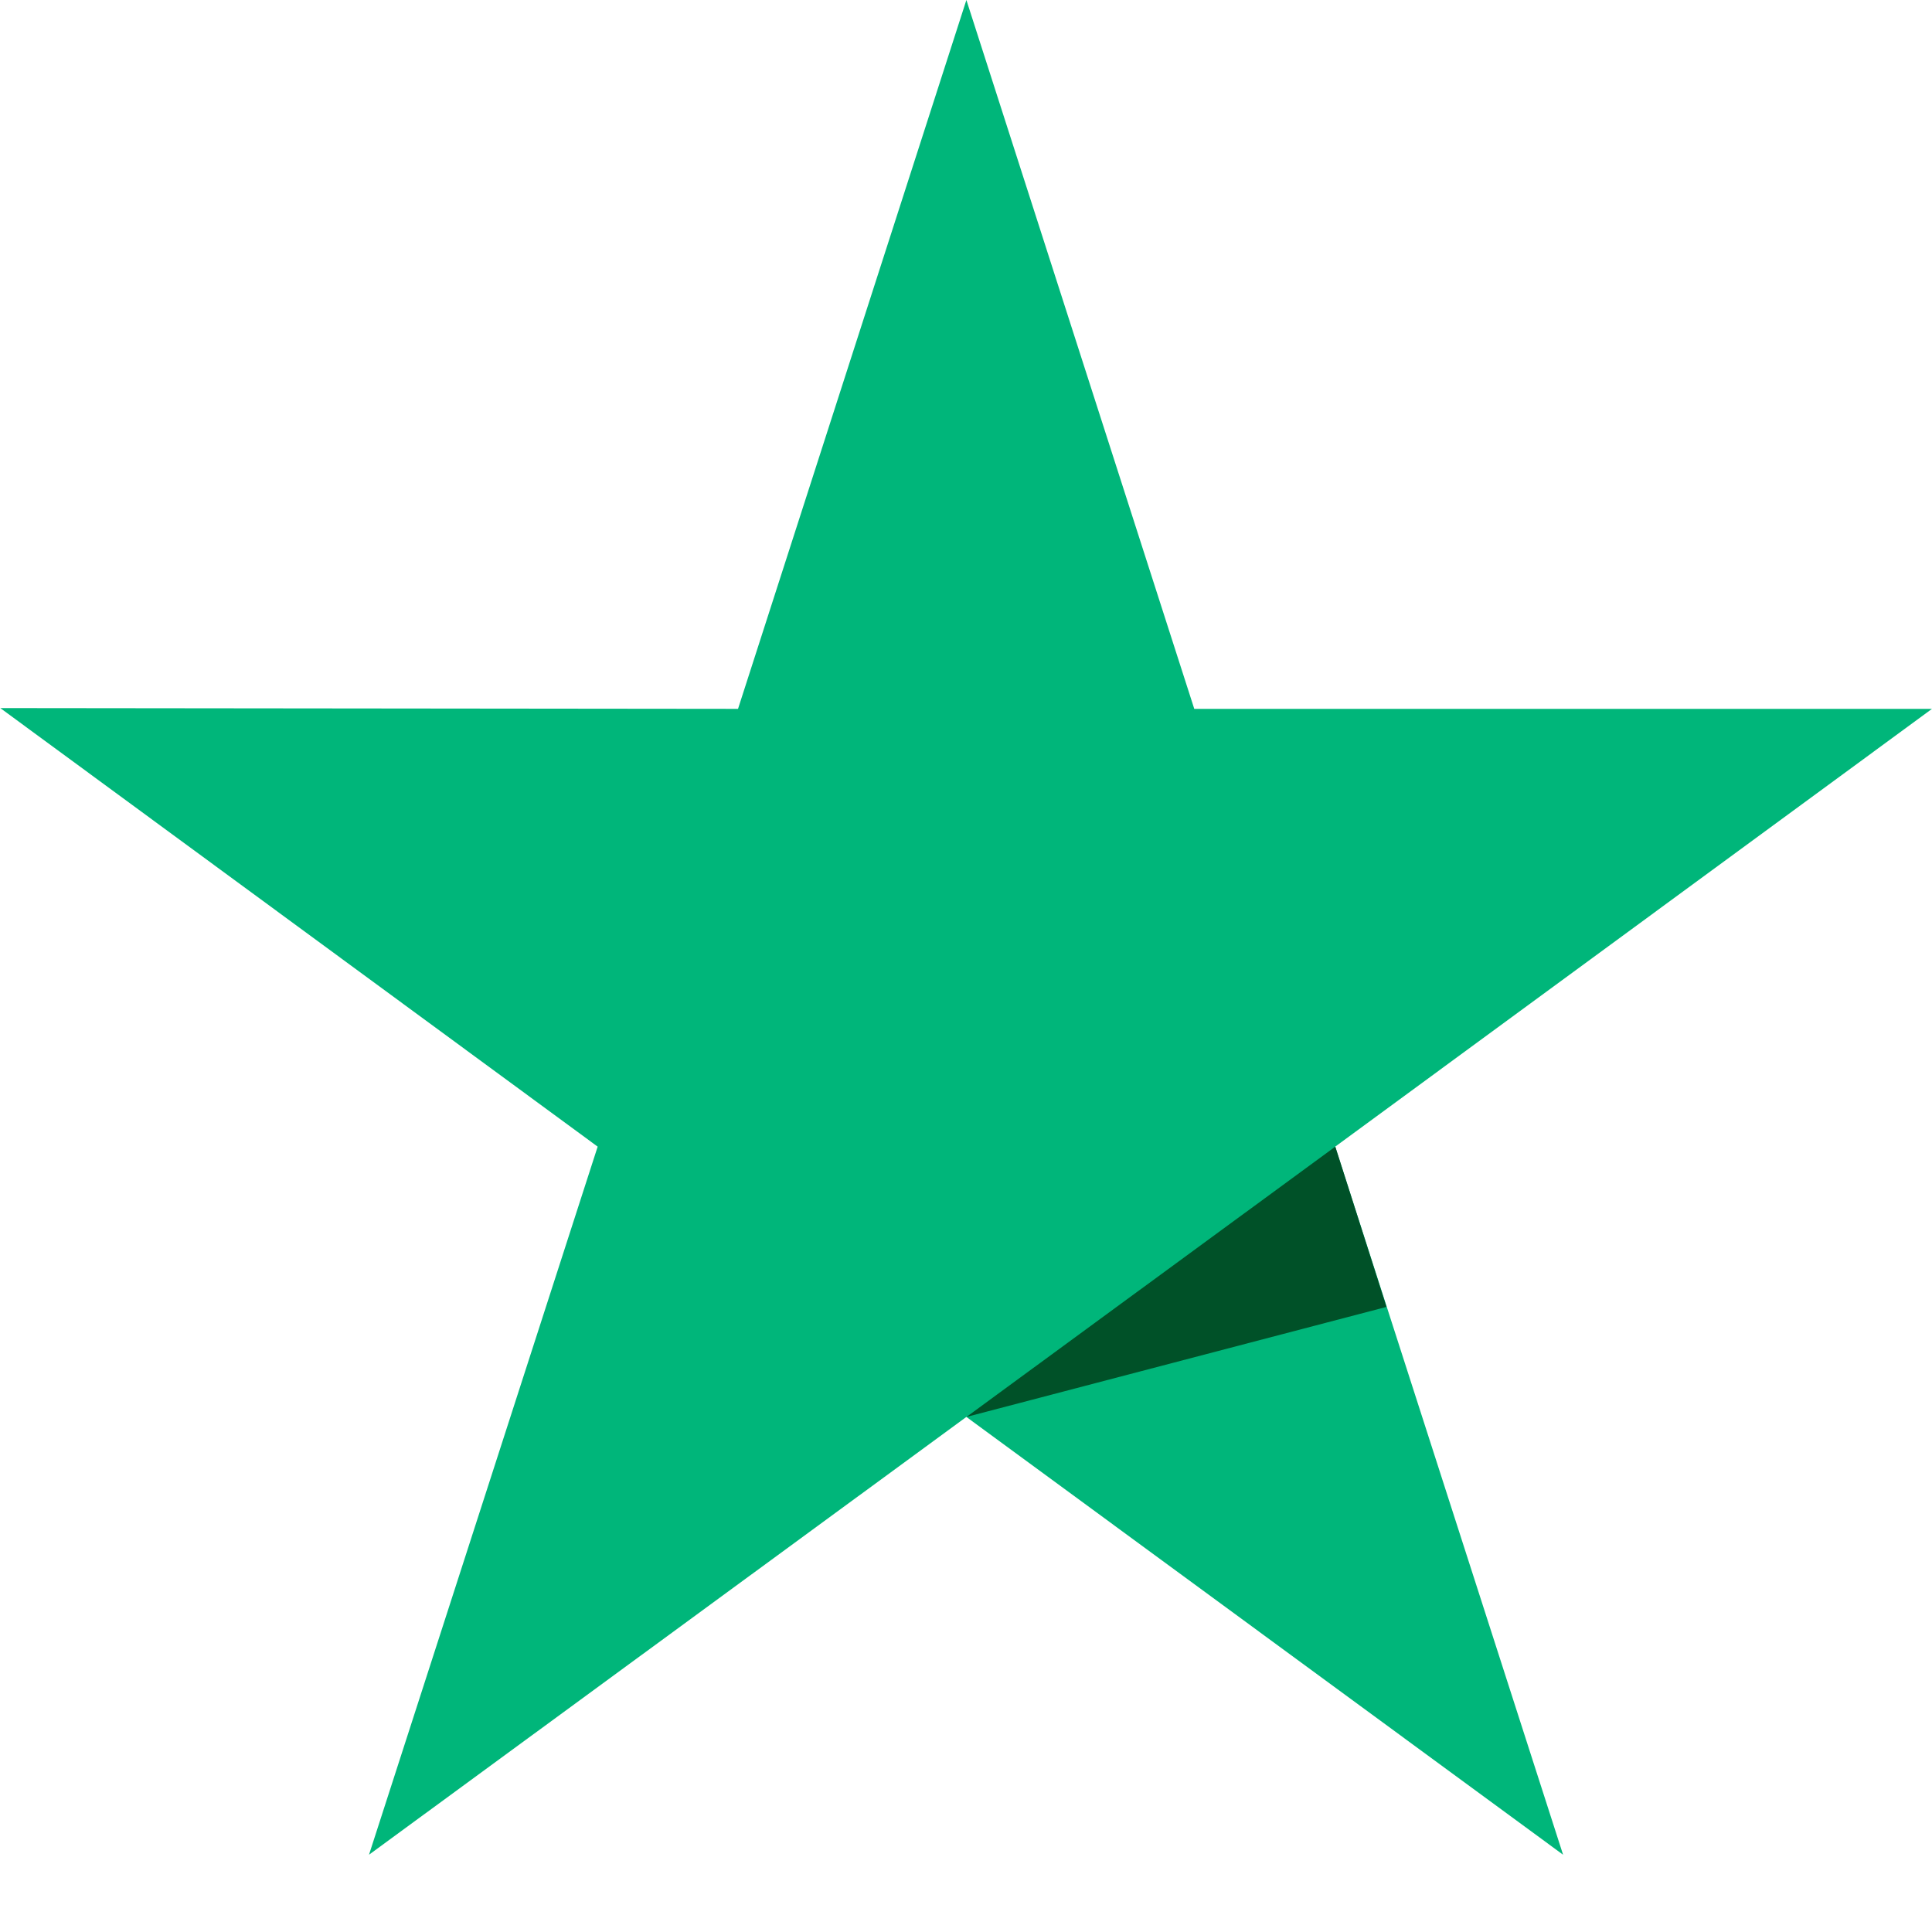 <svg width="20" height="20" viewBox="0 0 20 20" fill="none" xmlns="http://www.w3.org/2000/svg"><g clip-path="url(#a)"><path d="M19.999 7.338h-7.636L10.004 0 7.64 7.338.003 7.33l6.184 4.54L3.82 19.2l6.184-4.532 6.177 4.532-2.359-7.33L20 7.338Z" fill="#00B67A"/><path d="m14.353 13.53-.53-1.66-3.818 2.798 4.348-1.139Z" fill="#005128"/></g><defs><clipPath id="a"><path fill="#fff" d="M0 0h20v19.2H0z"/></clipPath></defs></svg>